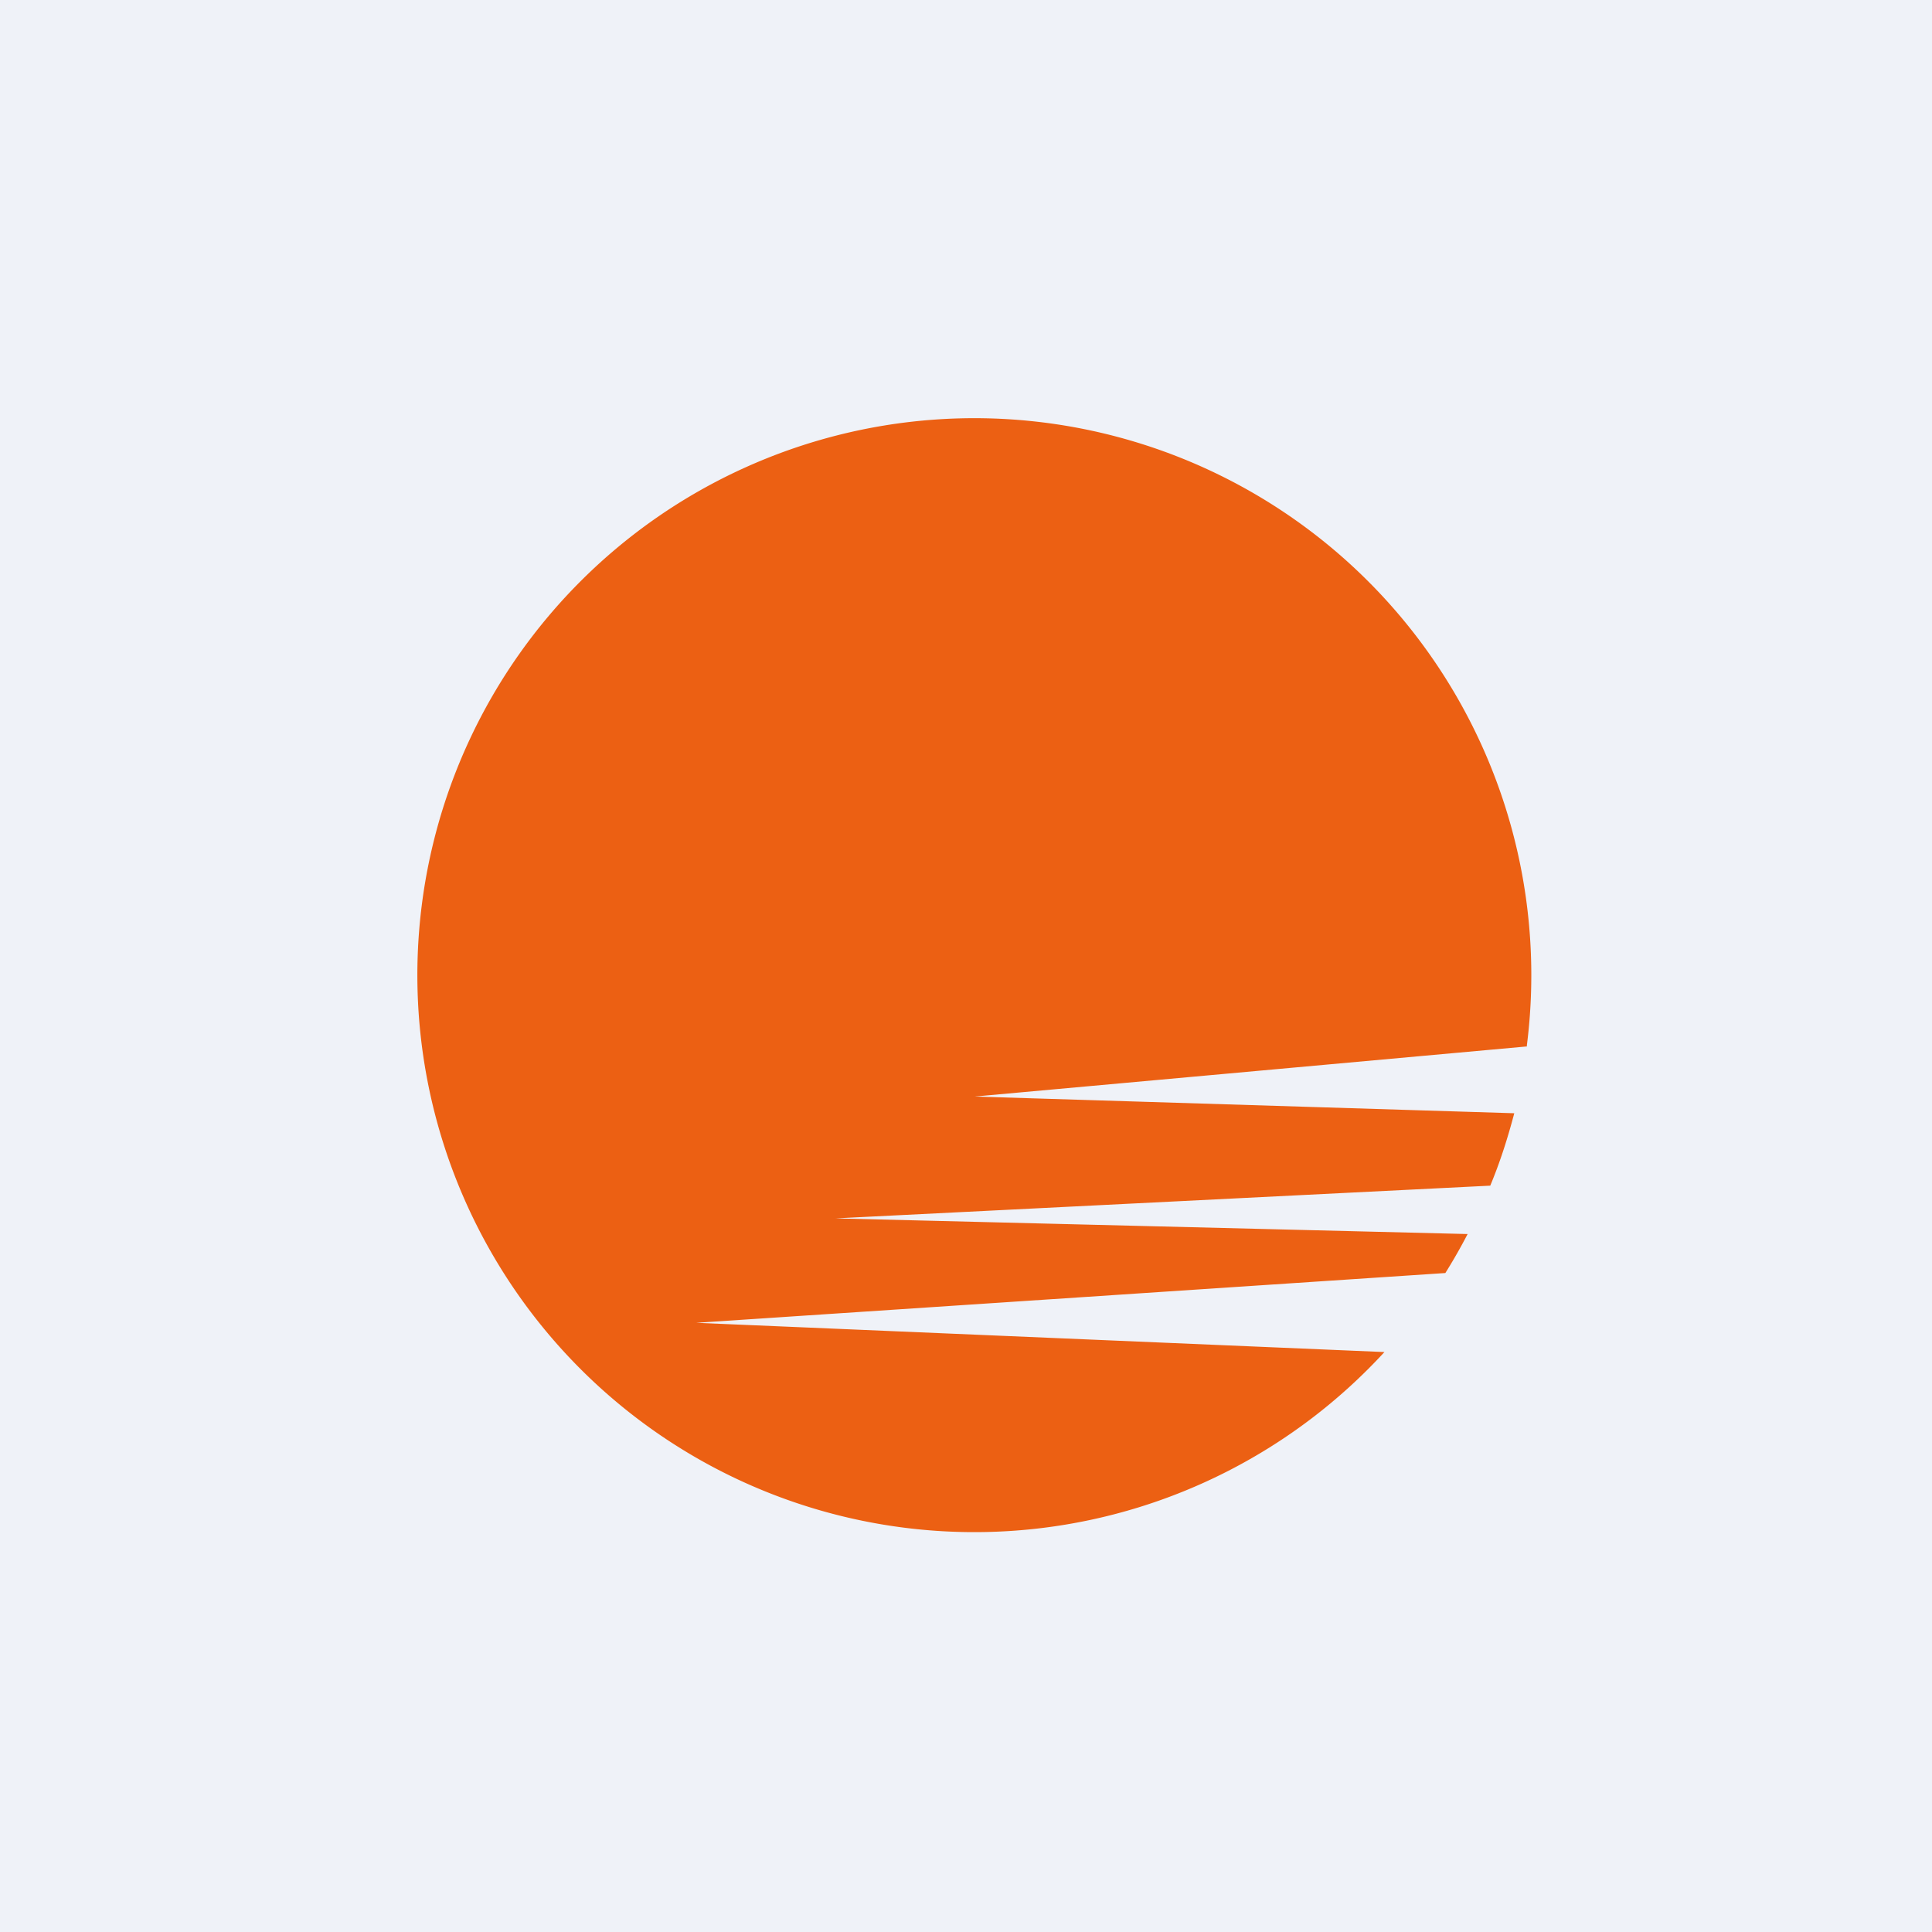 <?xml version="1.0" encoding="UTF-8"?>
<!-- generated by Finnhub -->
<svg viewBox="0 0 55.5 55.5" xmlns="http://www.w3.org/2000/svg">
<path d="M 0,0 H 55.5 V 55.5 H 0 Z" fill="rgb(239, 242, 248)"/>
<path d="M 43.86,30.045 A 16,16 0 1,0 39.77,38.84 L 20,38 L 41.52,36.57 A 16,16 0 0,0 42.16,35.45 L 24,35 L 42.81,34.06 C 43.09,33.39 43.31,32.7 43.5,31.98 L 28,31.5 L 43.87,30.06 Z" fill="rgb(236, 96, 19)"/>
</svg>
